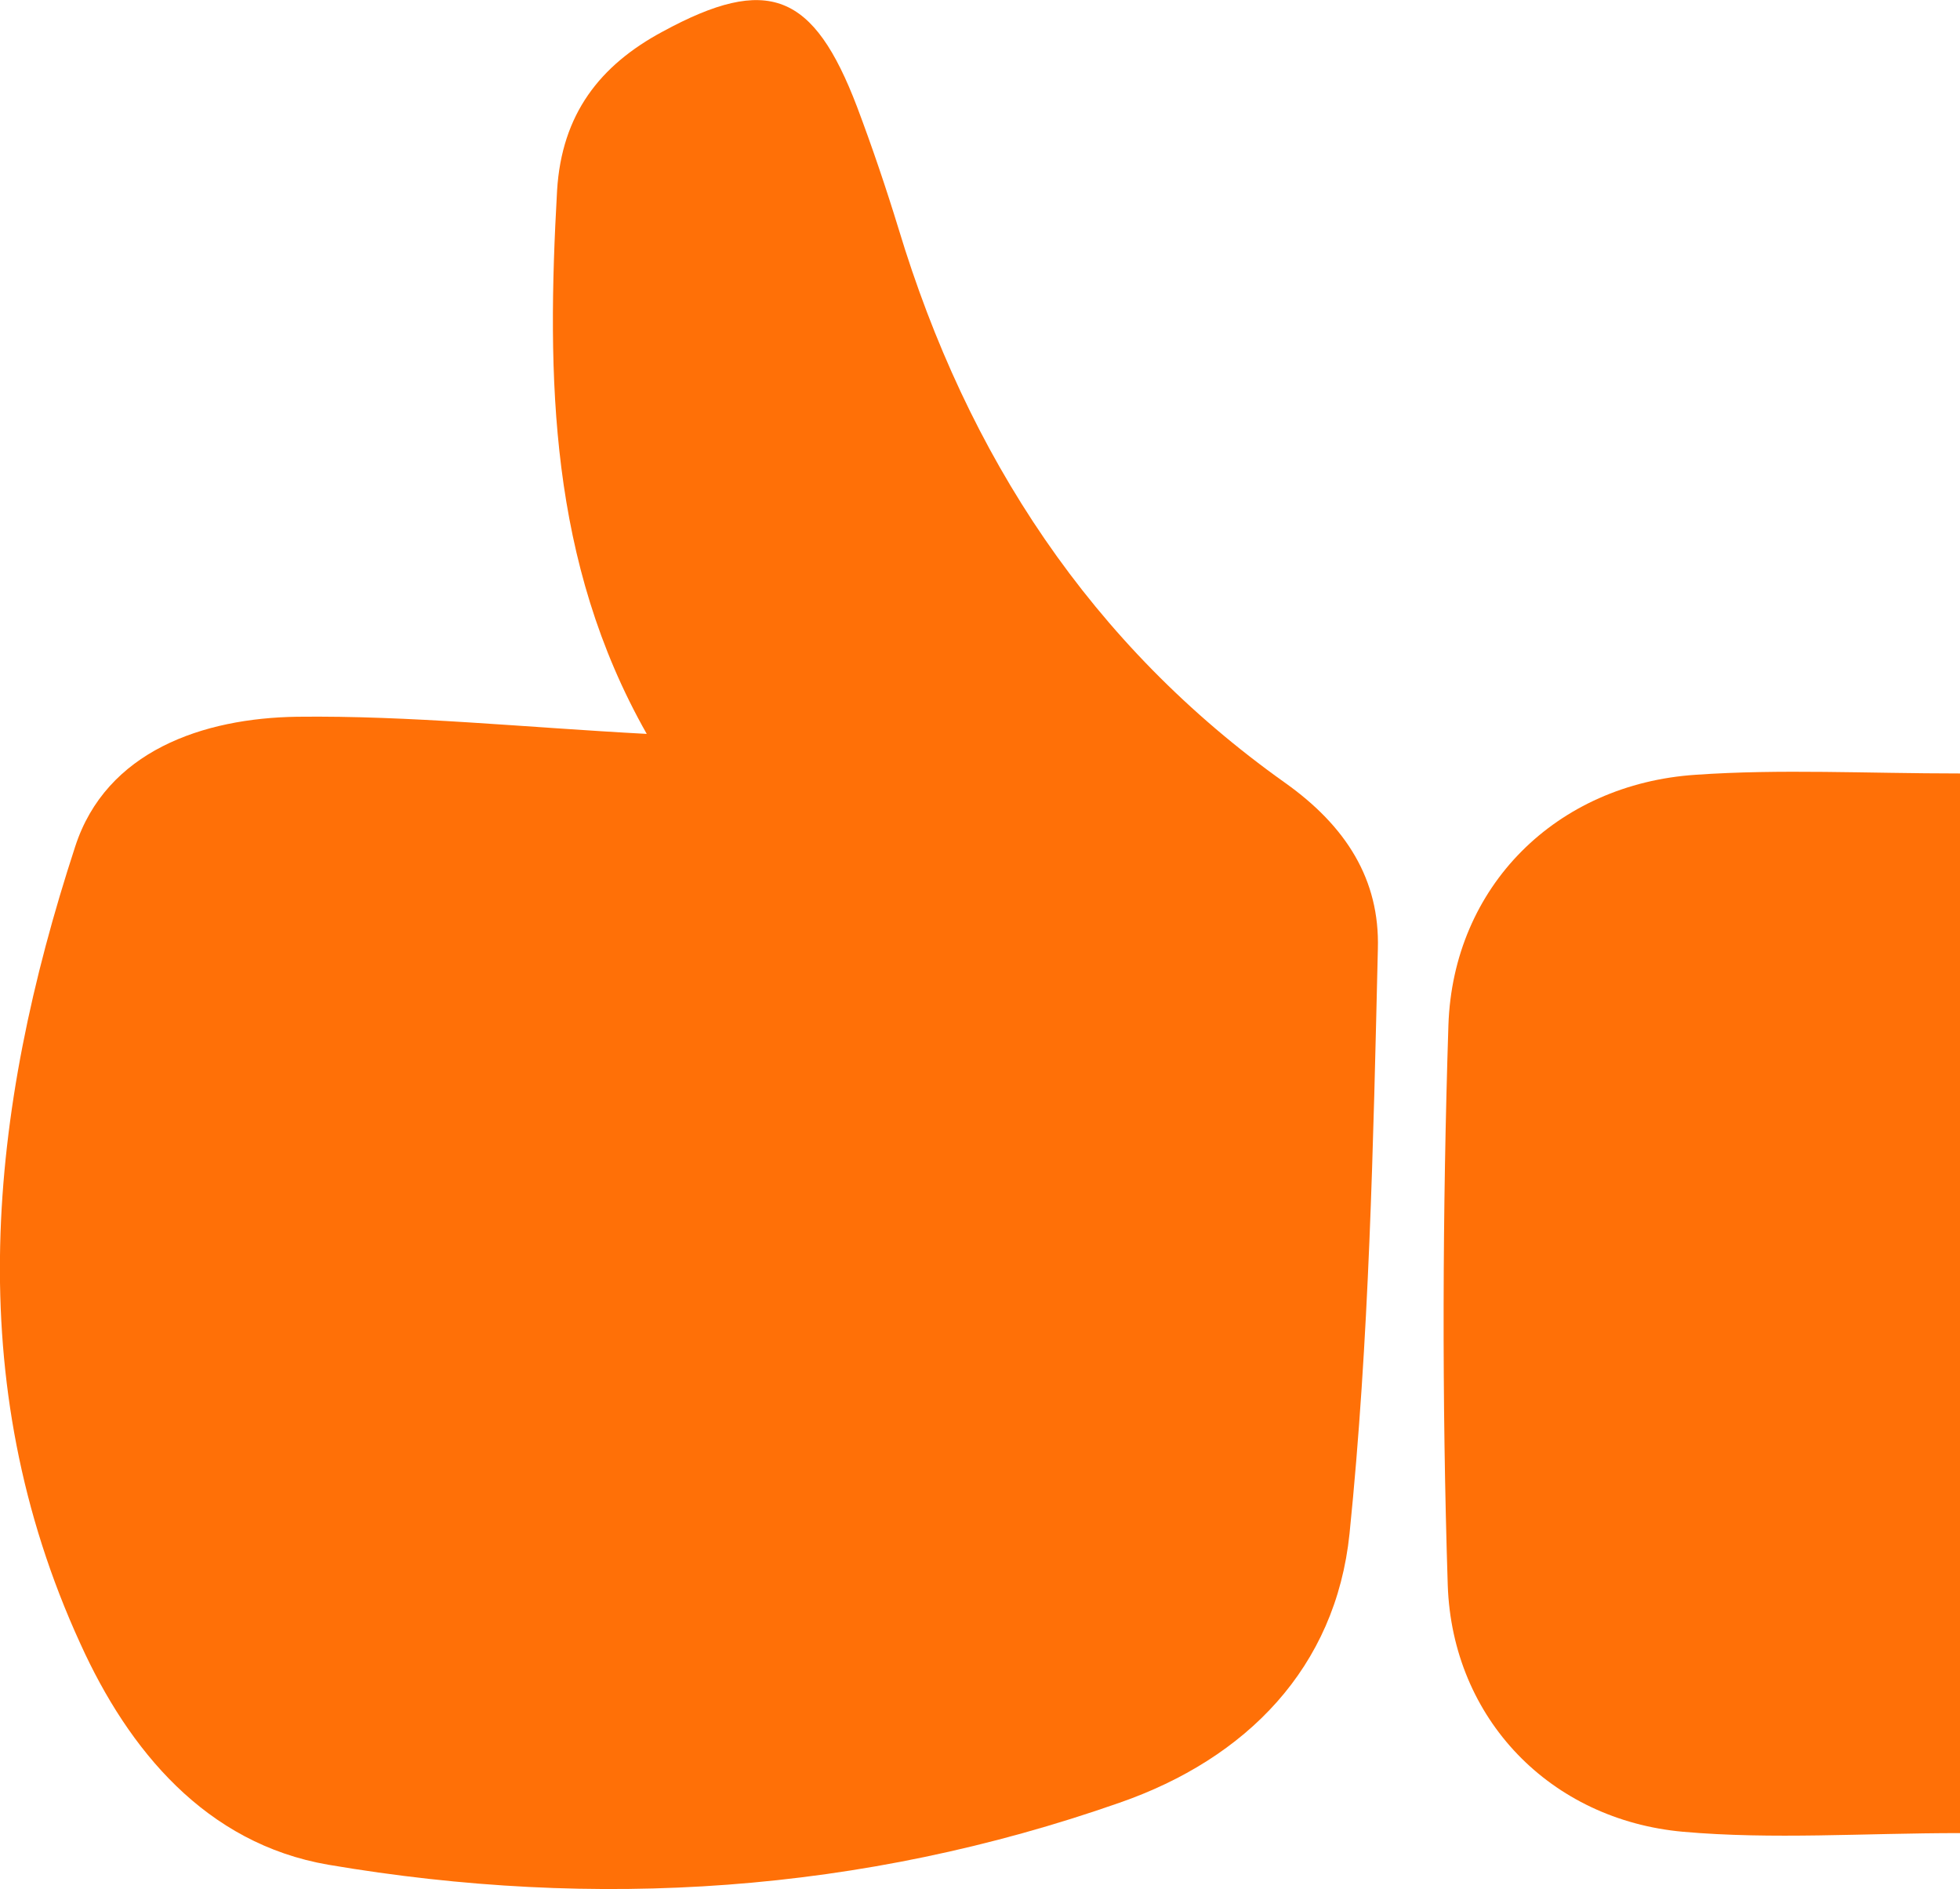<?xml version="1.0" encoding="utf-8"?>
<!-- Generator: Adobe Illustrator 18.1.1, SVG Export Plug-In . SVG Version: 6.00 Build 0)  -->
<!DOCTYPE svg PUBLIC "-//W3C//DTD SVG 1.1//EN" "http://www.w3.org/Graphics/SVG/1.1/DTD/svg11.dtd">
<svg version="1.1" id="Layer_1" xmlns="http://www.w3.org/2000/svg" xmlns:xlink="http://www.w3.org/1999/xlink" x="0px" y="0px"
	 viewBox="351.5 8 297.3 286.5" enable-background="new 351.5 8 297.3 286.5" xml:space="preserve">
<path fill="#FF7007" d="M449.6,119.3c-14.8-26.1-15.2-54-13.6-82.4c0.7-11.6,6.5-19,16-24.1c16-8.7,22.9-5.9,29.5,11.4
	c2.3,6.1,4.4,12.3,6.3,18.5c10.4,34.4,29.2,63.1,58.6,84c9.3,6.6,14.4,14.7,14.1,25.2c-0.7,29.6-1.3,59.3-4.3,88.7
	c-2.1,20.3-15.6,34.1-34.9,40.8c-39.1,13.7-79.4,16.3-120,9.4c-18.6-3.2-30.3-17.4-37.6-33.5c-18.3-39.9-13.9-80.8-0.8-120.9
	c4.7-14.5,19.4-19.5,33.7-19.7C413.7,116.5,430.9,118.3,449.6,119.3z"/>
<path fill="#FF7007" d="M648.8,125.3c0,55.1,0,107,0,160.7c-14.7,0-28.4,1-42-0.2c-20.1-1.8-35-17.1-35.7-37.4
	c-0.9-28.3-0.8-56.6,0.1-84.9c0.7-21.1,16.4-36.6,37.5-38C621.6,124.6,634.6,125.3,648.8,125.3z"/>
</svg>
